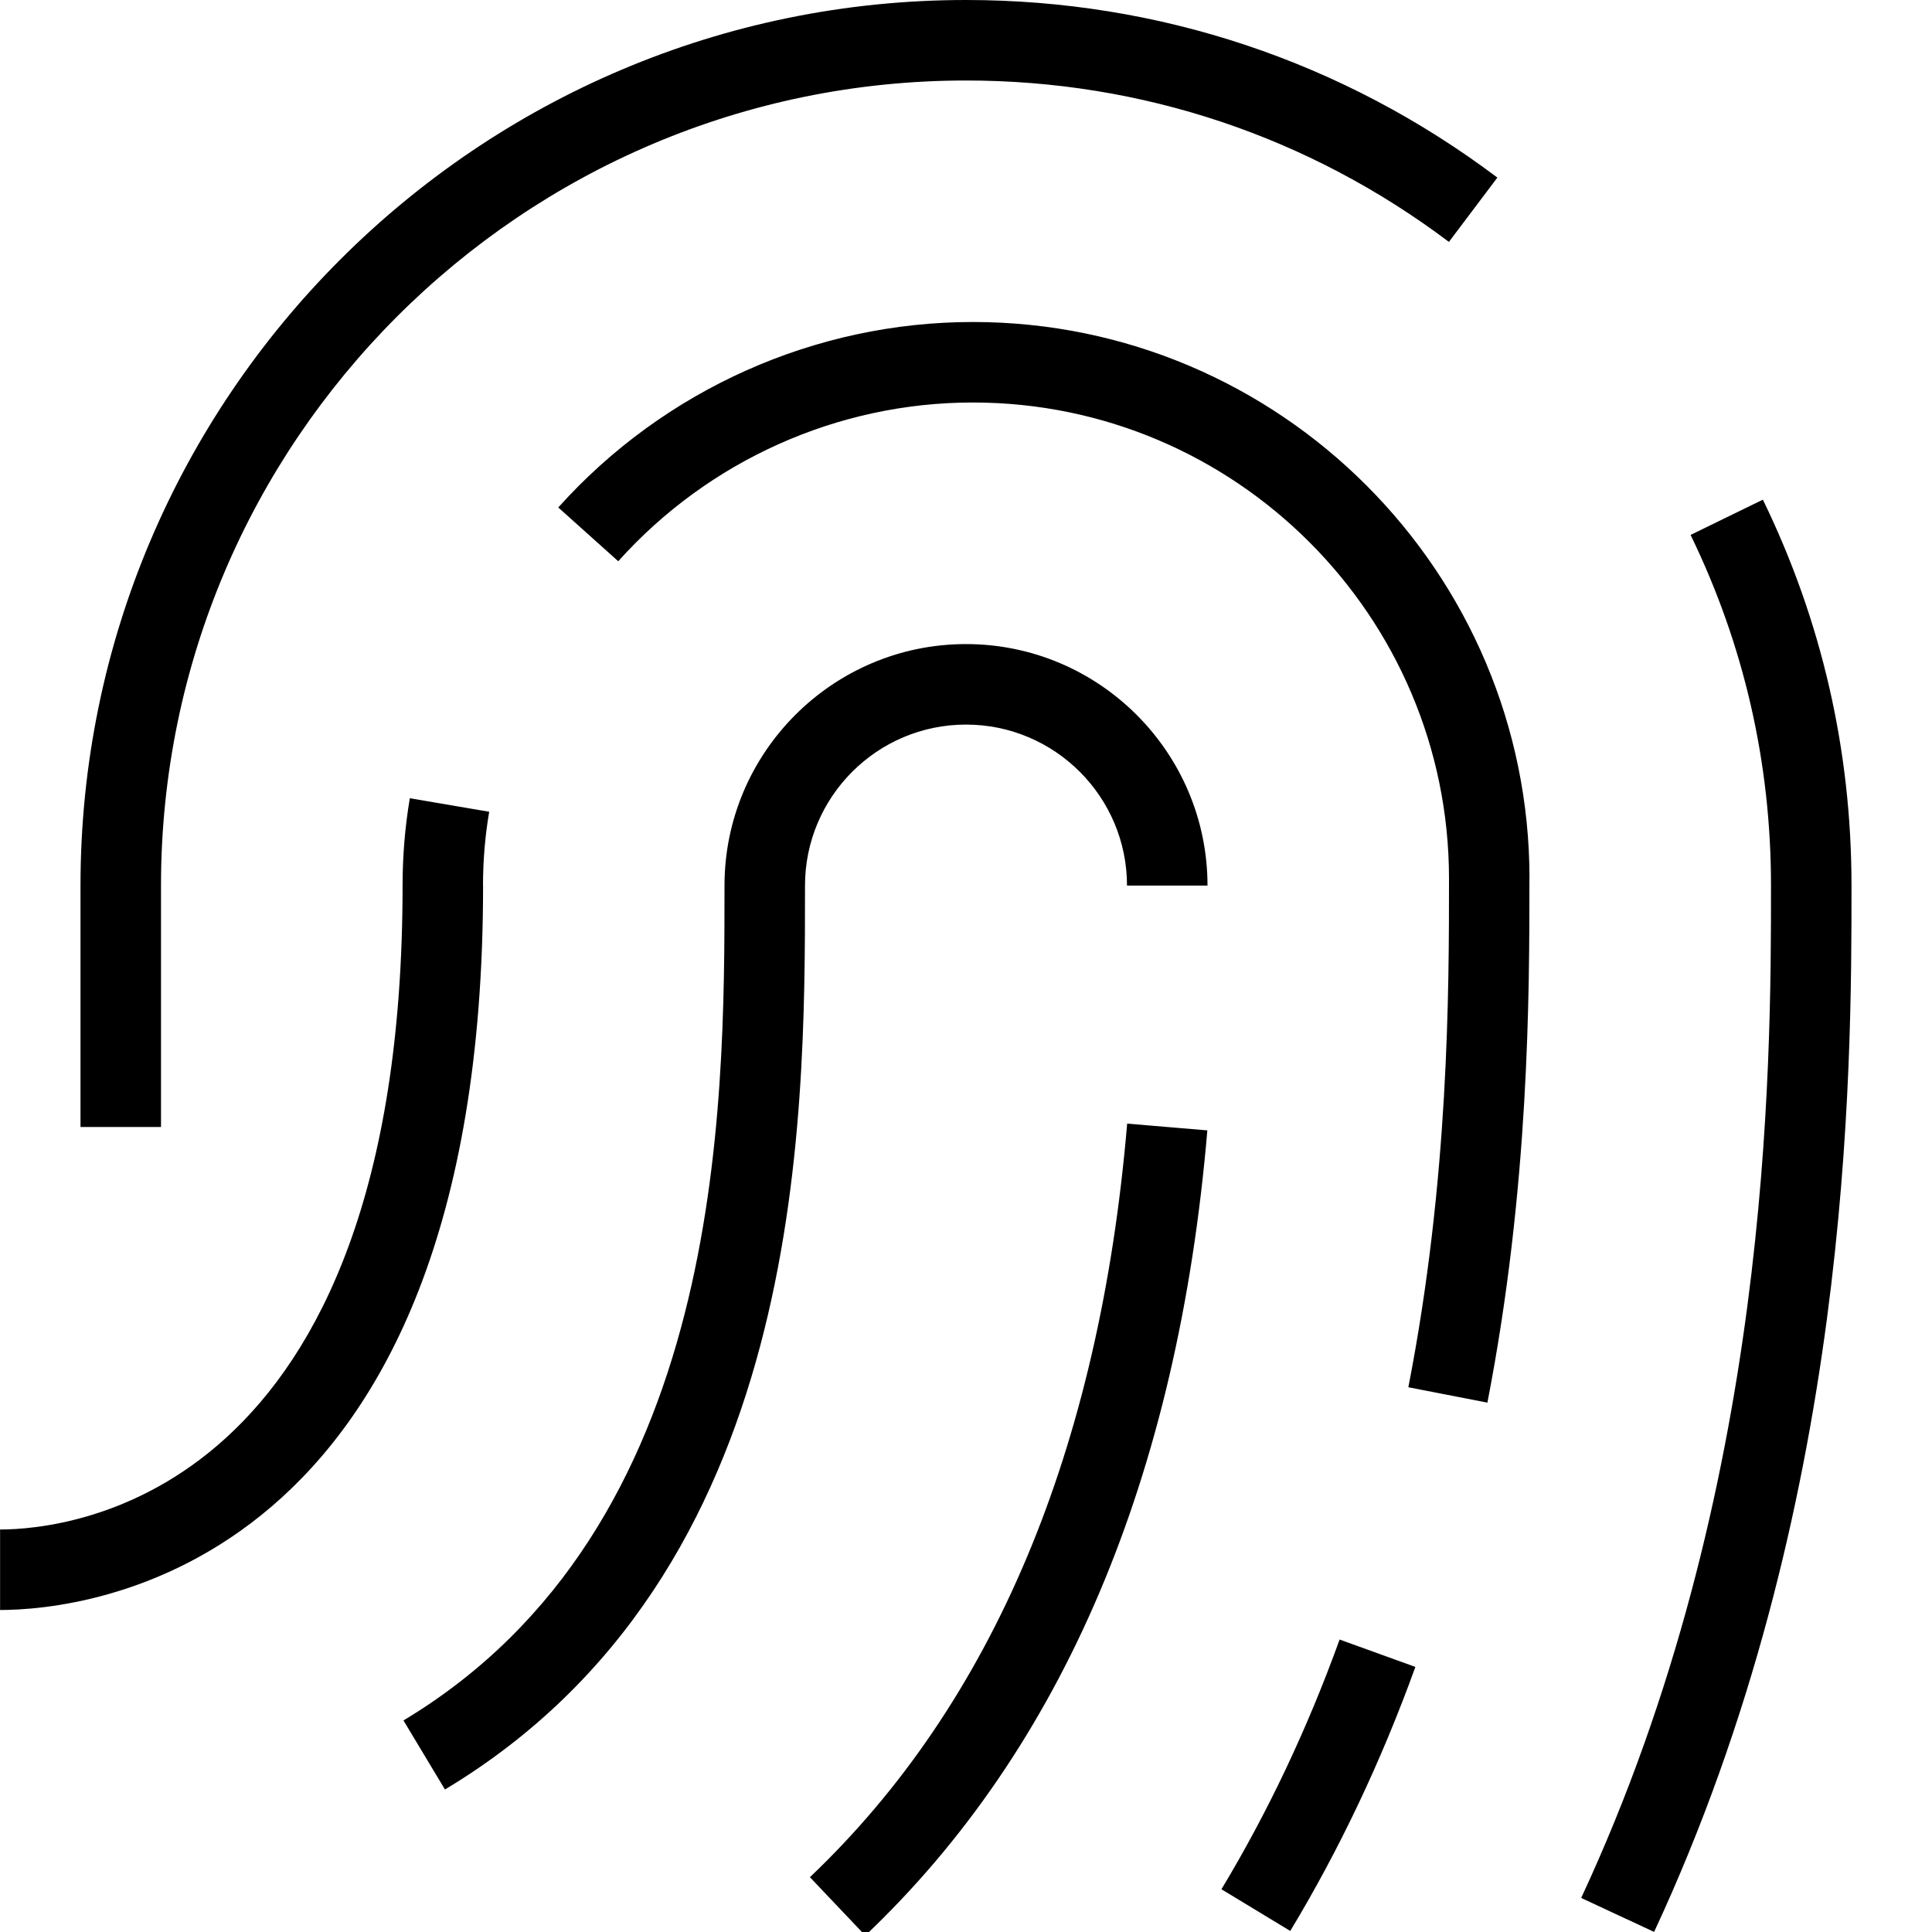 <?xml version="1.0" encoding="UTF-8"?>
<svg xmlns="http://www.w3.org/2000/svg" id="Layer_1" data-name="Layer 1" viewBox="0 0 24 24">
  <path d="m5.527,22.229l-.515-.857c3.988-2.394,3.988-7.583,3.988-10.371,0-1.654,1.346-3,3-3s3,1.346,3,3h-1c0-1.103-.897-2-2-2s-2,.897-2,2c0,2.986,0,8.544-4.473,11.229Zm9.471-8.187l-.996-.084c-.343,4.053-1.669,7.202-3.941,9.361l.688.725c2.456-2.332,3.884-5.697,4.249-10.002Zm2.584,6.665l-.941-.34c-.4,1.108-.895,2.152-1.468,3.102l.855.518c.608-1.006,1.131-2.109,1.554-3.279Zm1.418-9.792c0-3.812-3.102-6.915-6.915-6.915-1.96,0-3.837.84-5.15,2.304l.745.668c1.123-1.253,2.728-1.972,4.405-1.972,3.261,0,5.915,2.653,5.915,5.915,0,1.395,0,3.729-.505,6.318l.982.191c.522-2.686.522-5.079.522-6.51Zm-13,.085c0-.309.026-.617.077-.916l-.986-.168c-.06.354-.09.719-.09,1.084,0,7.614-4.165,8-5,8v1c1.002,0,6-.434,6-9Zm17,0c0-1.679-.37-3.292-1.101-4.793l-.898.438c.663,1.364.999,2.829.999,4.355,0,2.248,0,7.513-2.358,12.577l.906.422c2.452-5.266,2.452-10.685,2.452-12.999Zm-21,0C2,5.486,6.486,1,12,1c2.182,0,4.256.693,5.999,2.005l.602-.799c-1.918-1.443-4.2-2.206-6.601-2.206C5.935,0,1,4.935,1,11v3h1v-3Z" fill="currentColor"/>
</svg>
